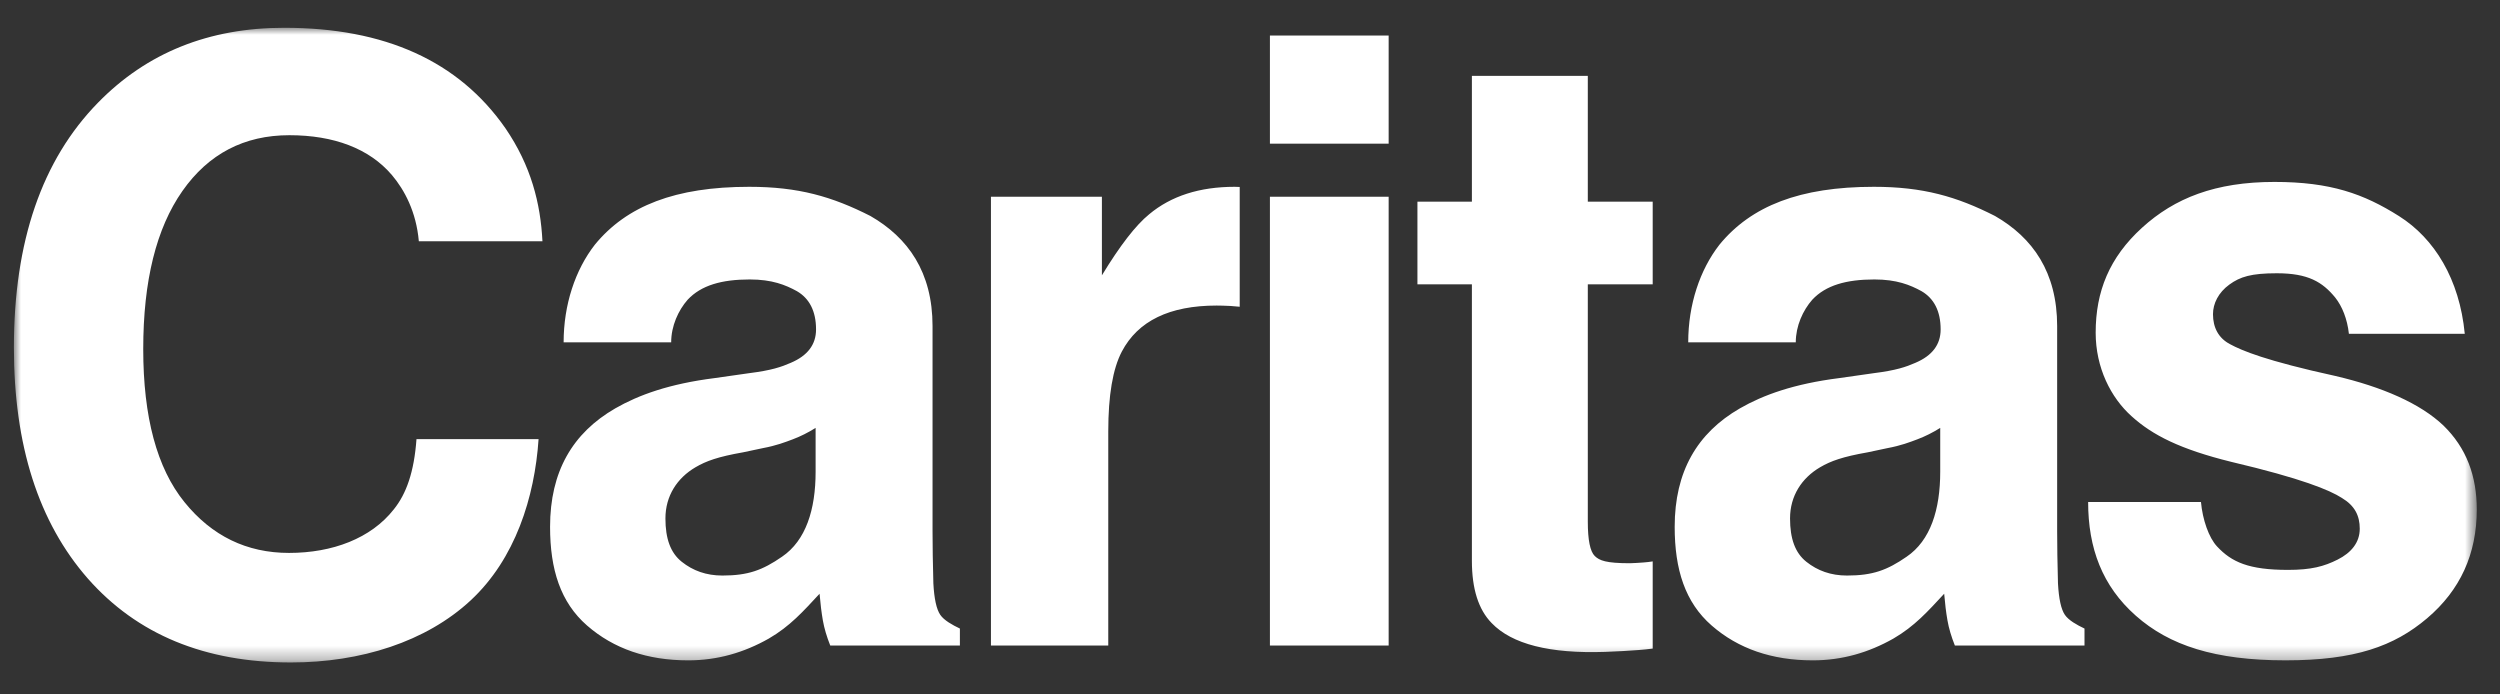 <?xml version="1.0" encoding="UTF-8"?>
<svg width="180px" height="50px" viewBox="0 0 180 50" version="1.1" xmlns="http://www.w3.org/2000/svg" xmlns:xlink="http://www.w3.org/1999/xlink">
    <rect x="0" y="0" width="180" height="50" fill="#333333" stroke="none"/>
    <!-- Generator: Sketch 41.1 (35376) - http://www.bohemiancoding.com/sketch -->
    <title>Artboard</title>
    <desc>Created with Sketch.</desc>
    <defs>
        <polygon id="path-1" points="177.328 22.849 177.328 0 0 0 0 22.849 0 45.698 177.328 45.698 177.328 22.849"></polygon>
    </defs>
    <g id="Page-1" stroke="none" stroke-width="1" fill="none" fill-rule="evenodd">
        <g id="Artboard">
            <g id="Page-1" transform="translate(1, 2)">
                <mask id="mask-2" fill="white">
                    <use xlink:href="#path-1"></use>
                </mask>
                <g id="Clip-2"></g>
                <path d="M168.121,22.035 L176.463,22.035 C176.086,18.091 174.275,15.168 171.73,13.56 C169.186,11.953 166.799,11.099 162.76,11.099 C158.502,11.099 155.572,12.26 153.225,14.398 C150.879,16.537 149.888,18.977 149.888,21.953 C149.888,24.476 150.978,26.632 152.479,27.973 C153.979,29.333 155.981,30.348 159.653,31.254 C164.753,32.456 166.734,33.289 167.61,33.849 C168.544,34.408 168.902,35.125 168.902,36.072 C168.902,37.059 168.289,37.799 167.308,38.292 C166.328,38.785 165.402,39.032 163.738,39.032 C160.906,39.032 159.678,38.47 158.628,37.345 C158.034,36.713 157.584,35.409 157.47,34.146 L149.346,34.146 C149.346,37.463 150.358,40.192 152.781,42.333 C155.203,44.475 158.48,45.545 163.563,45.545 C168.546,45.545 171.371,44.535 173.754,42.514 C176.137,40.492 177.328,37.884 177.328,34.69 C177.328,32.264 176.585,30.255 174.927,28.637 C173.248,27.041 170.521,25.861 167.162,25.073 C162.122,23.971 160.398,23.236 159.567,22.783 C158.734,22.351 158.335,21.585 158.335,20.621 C158.335,19.855 158.726,19.063 159.509,18.493 C160.291,17.923 161.089,17.675 162.932,17.675 C165.171,17.675 166.209,18.29 167.14,19.429 C167.636,20.059 168.002,20.954 168.121,22.035 L168.121,22.035 Z M139.75,44.477 L149.084,44.477 L149.084,43.255 C148.536,42.996 147.946,42.668 147.672,42.27 C147.399,41.871 147.233,41.114 147.174,39.999 C147.134,38.54 147.115,37.297 147.115,36.271 L147.115,21.479 C147.115,17.594 145.353,15.11 142.639,13.55 C139.882,12.151 137.463,11.45 133.913,11.45 C128.6,11.45 125.088,12.823 122.798,15.621 C121.389,17.432 120.552,19.936 120.552,22.646 L128.296,22.646 C128.296,21.471 128.809,20.345 129.487,19.576 C130.454,18.543 131.93,18.121 133.953,18.121 C135.561,18.121 136.525,18.512 137.35,18.964 C138.242,19.484 138.726,20.395 138.726,21.719 C138.726,22.808 138.12,23.609 136.908,24.123 C136.232,24.42 135.505,24.668 133.935,24.865 L131.439,25.221 C128.16,25.636 125.959,26.434 124.271,27.403 C121.19,29.184 119.577,31.957 119.577,35.933 C119.577,38.998 120.324,41.367 122.24,43.038 C124.156,44.71 126.585,45.546 129.524,45.546 C131.628,45.546 133.541,44.987 135.325,43.977 C136.854,43.089 137.809,42.013 138.981,40.749 C139.04,41.468 139.119,42.108 139.218,42.671 C139.316,43.234 139.494,43.836 139.75,44.477 L139.75,44.477 Z M138.696,31.965 C138.696,34.695 137.994,36.918 136.276,38.085 C134.871,39.057 133.825,39.439 131.984,39.439 C130.823,39.439 129.867,39.093 129.056,38.447 C128.246,37.802 127.883,36.779 127.883,35.329 C127.883,33.703 128.727,32.418 130.045,31.644 C130.824,31.187 131.676,30.884 133.479,30.566 L134.897,30.265 C135.858,30.087 136.509,29.836 137.059,29.628 C137.609,29.42 138.155,29.147 138.696,28.809 L138.696,31.965 Z M114.567,44.935 C114.567,44.935 116.851,44.858 117.994,44.697 L117.994,38.421 C117.717,38.455 117.634,38.481 117.348,38.497 C117.062,38.515 116.61,38.553 116.353,38.553 C114.636,38.553 114.161,38.36 113.825,38.034 C113.489,37.708 113.322,36.882 113.322,35.557 L113.322,18.473 L117.994,18.473 L117.994,12.519 L113.322,12.519 L113.322,3.461 L104.976,3.461 L104.976,12.519 L101.055,12.519 L101.055,18.473 L104.976,18.473 L104.976,38.379 C104.976,40.396 105.449,41.889 106.397,42.858 C107.857,44.381 110.58,45.072 114.567,44.935 L114.567,44.935 Z M90.434,44.477 L98.983,44.477 L98.983,12.163 L90.434,12.163 L90.434,44.477 Z M90.434,8.346 L98.983,8.346 L98.983,0.56 L90.434,0.56 L90.434,8.346 Z M87.605,20.03 C87.795,20.04 88.043,20.068 88.259,20.086 L88.259,11.462 C88.156,11.455 88.04,11.45 87.899,11.45 C85.373,11.45 83.32,12.109 81.741,13.427 C80.774,14.214 79.64,15.68 78.337,17.824 L78.337,12.163 L70.348,12.163 L70.348,44.477 L78.795,44.477 L78.795,29.056 C78.795,26.472 79.12,24.558 79.771,23.314 C80.933,21.105 83.209,20 86.599,20 C86.855,20 87.191,20.01 87.605,20.03 L87.605,20.03 Z M58.778,44.477 L68.112,44.477 L68.112,43.255 C67.565,42.996 66.974,42.668 66.701,42.27 C66.427,41.871 66.261,41.114 66.202,39.999 C66.163,38.54 66.143,37.297 66.143,36.271 L66.143,21.479 C66.143,17.594 64.381,15.11 61.668,13.55 C58.91,12.151 56.492,11.45 52.941,11.45 C47.628,11.45 44.116,12.823 41.827,15.621 C40.418,17.432 39.581,19.936 39.581,22.646 L47.325,22.646 C47.325,21.471 47.837,20.345 48.515,19.576 C49.483,18.543 50.958,18.121 52.981,18.121 C54.589,18.121 55.553,18.512 56.378,18.964 C57.271,19.484 57.755,20.395 57.755,21.719 C57.755,22.808 57.148,23.609 55.936,24.123 C55.26,24.42 54.533,24.668 52.964,24.865 L50.467,25.221 C47.188,25.636 44.988,26.434 43.299,27.403 C40.218,29.184 38.605,31.957 38.605,35.933 C38.605,38.998 39.352,41.367 41.268,43.038 C43.185,44.71 45.613,45.546 48.553,45.546 C50.656,45.546 52.569,44.987 54.353,43.977 C55.883,43.089 56.837,42.013 58.009,40.749 C58.068,41.468 58.148,42.108 58.246,42.671 C58.345,43.234 58.522,43.836 58.778,44.477 L58.778,44.477 Z M57.724,31.965 C57.724,34.695 57.022,36.918 55.304,38.085 C53.899,39.057 52.853,39.439 51.013,39.439 C49.852,39.439 48.895,39.093 48.085,38.447 C47.274,37.802 46.911,36.779 46.911,35.329 C46.911,33.703 47.755,32.418 49.074,31.644 C49.852,31.187 50.704,30.884 52.507,30.566 L53.926,30.265 C54.886,30.087 55.537,29.836 56.087,29.628 C56.638,29.42 57.184,29.147 57.724,28.809 L57.724,31.965 Z M29.156,15.369 L38.056,15.369 C37.919,12.644 37.238,9.931 35.385,7.226 C32.028,2.409 26.721,-0 19.463,-0 C14.039,-0 9.57,1.797 6.058,5.391 C2.019,9.517 0,15.392 0,23.012 C0,30.061 1.775,35.609 5.325,39.657 C8.875,43.685 13.75,45.698 19.953,45.698 C24.966,45.698 29.682,44.208 32.89,41.226 C36.099,38.245 37.497,33.803 37.777,29.617 L28.987,29.617 C28.816,31.978 28.259,33.552 27.353,34.675 C25.713,36.766 22.934,37.81 19.811,37.81 C16.764,37.81 14.253,36.59 12.277,34.147 C10.3,31.705 9.313,28.033 9.313,23.129 C9.313,18.225 10.253,14.434 12.132,11.755 C14.012,9.075 16.579,7.735 19.835,7.735 C23.033,7.735 25.585,8.69 27.213,10.598 C28.124,11.671 28.971,13.255 29.156,15.369 L29.156,15.369 Z" id="Fill-1" fill="#FFFFFF" mask="url(#mask-2)"></path>
            </g>
        </g>
    </g>
</svg>
